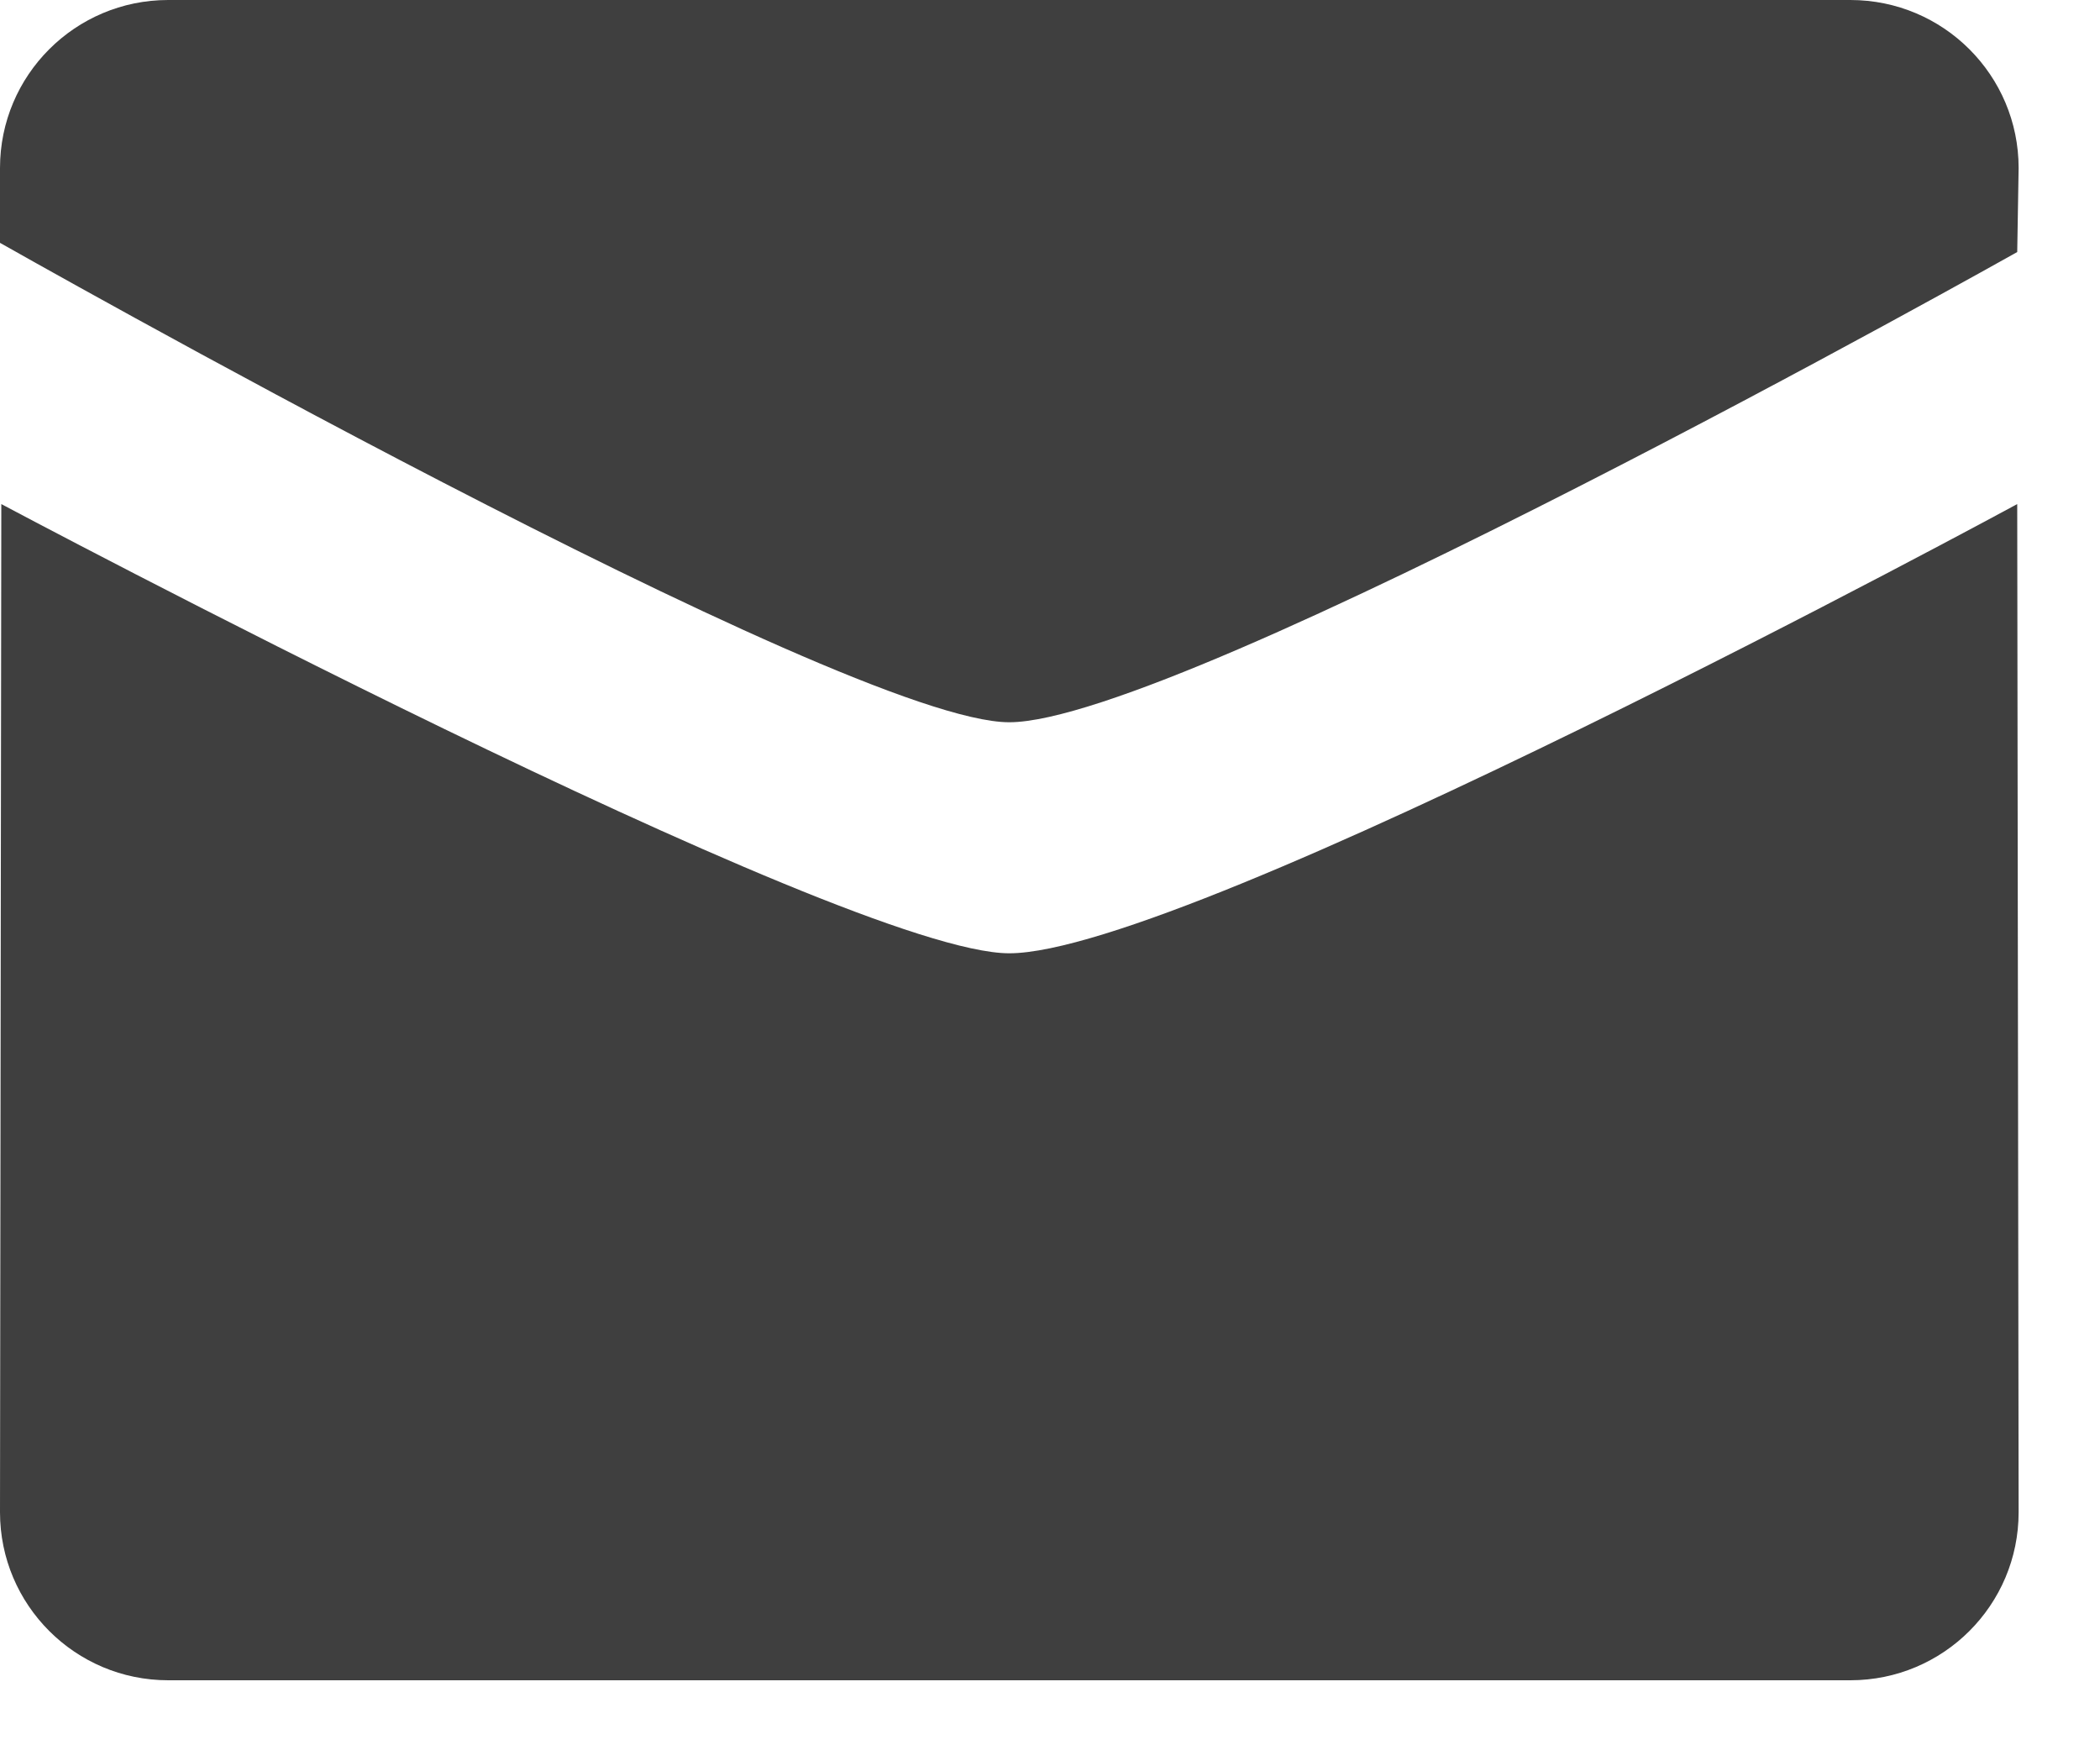 <?xml version="1.0" encoding="UTF-8"?> <svg xmlns="http://www.w3.org/2000/svg" width="24" height="20" viewBox="0 0 24 20" fill="none"> <path d="M11.534 8.253C13.499 8.253 23.054 2.88 23.054 2.88L23.07 1.92C23.07 0.86 22.21 0 21.147 0H1.922C0.86 0 0 0.86 0 1.92V2.775C0 2.775 9.66 8.253 11.534 8.253Z" fill="#3F3F3F"></path> <path d="M11.534 10.893C9.66 10.893 0.014 5.76 0.015 5.76L0 17.28C0 18.34 0.861 19.2 1.922 19.2H21.147C22.21 19.2 23.07 18.34 23.07 17.28L23.054 5.76C23.054 5.76 13.59 10.893 11.534 10.893Z" fill="#3F3F3F"></path> </svg> 